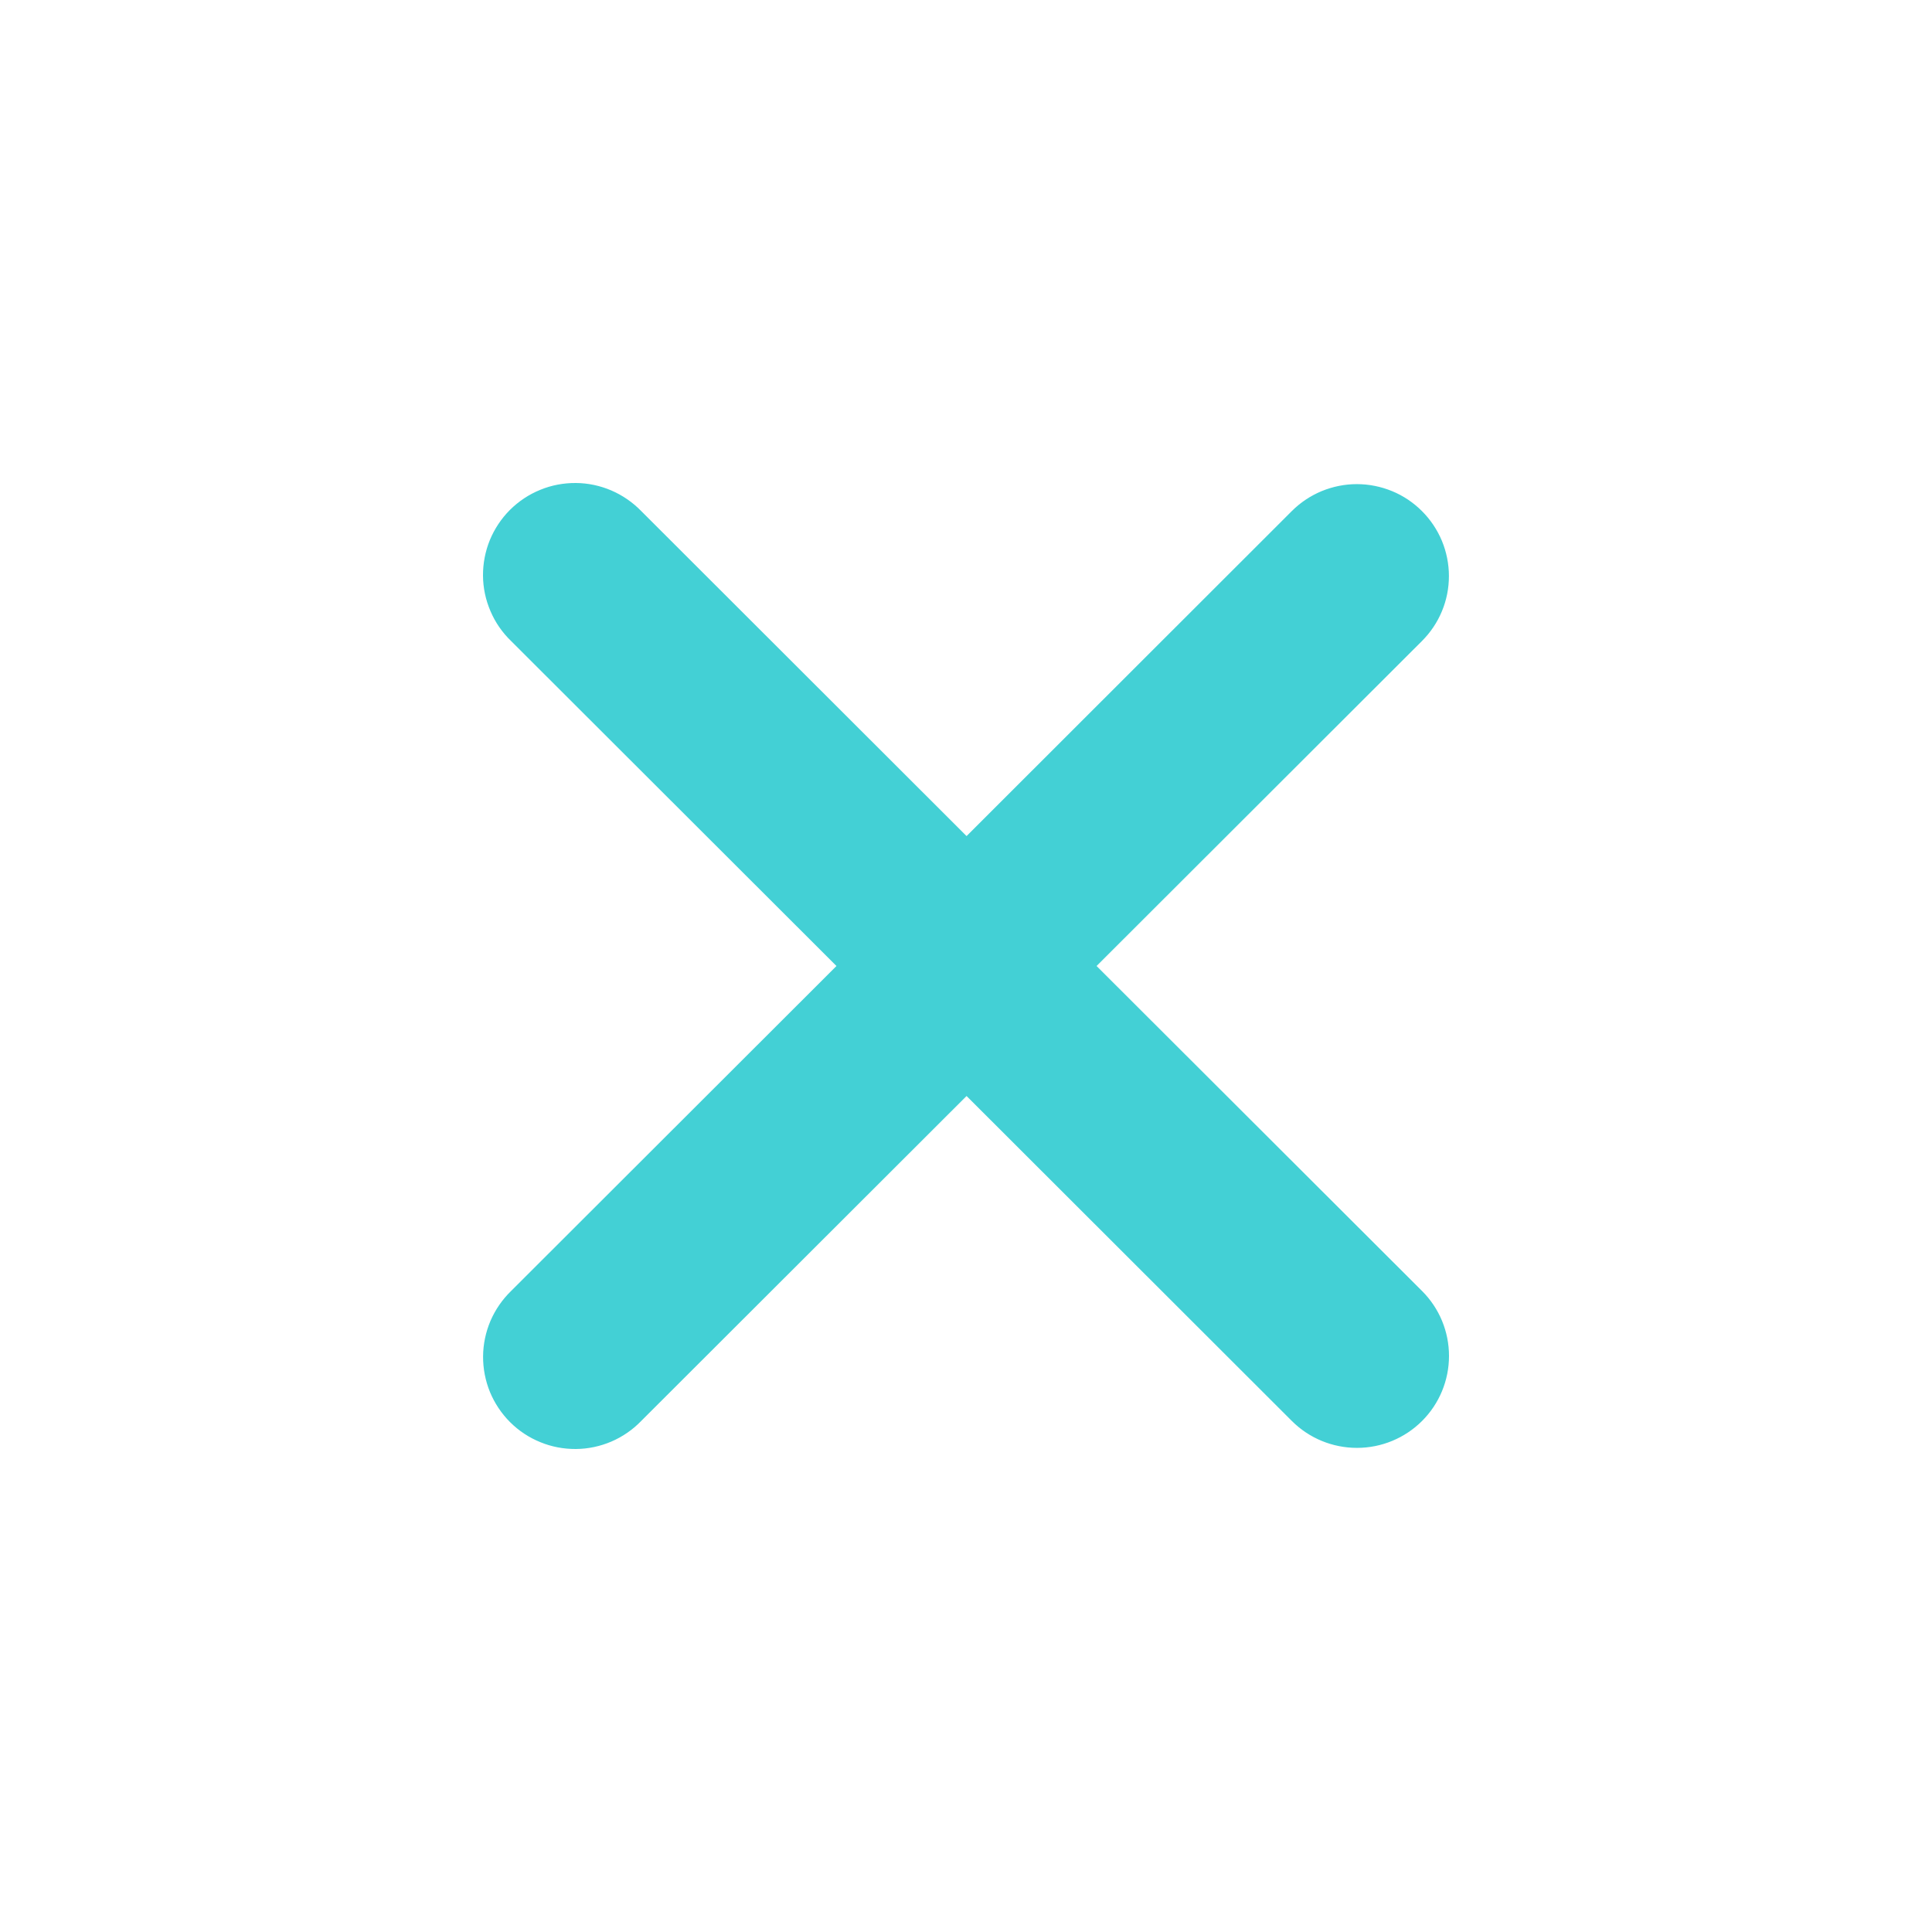 <?xml version="1.0" encoding="UTF-8"?> <svg xmlns="http://www.w3.org/2000/svg" width="24" height="24" viewBox="0 0 24 24" fill="none"><path fill-rule="evenodd" clip-rule="evenodd" d="M12.007 13.615L16.048 17.652C16.262 17.866 16.553 17.986 16.857 17.986C17.16 17.986 17.451 17.866 17.665 17.652C17.88 17.438 18 17.147 18 16.844C18 16.541 17.88 16.251 17.665 16.037L13.622 12L17.664 7.963C17.77 7.857 17.855 7.731 17.912 7.593C17.97 7.454 17.999 7.306 17.999 7.156C17.999 7.006 17.969 6.857 17.912 6.719C17.854 6.58 17.77 6.455 17.664 6.349C17.558 6.243 17.432 6.158 17.293 6.101C17.154 6.044 17.006 6.014 16.855 6.014C16.705 6.014 16.557 6.044 16.418 6.101C16.279 6.159 16.153 6.243 16.047 6.349L12.007 10.386L7.966 6.349C7.86 6.24 7.734 6.153 7.595 6.093C7.455 6.033 7.305 6.001 7.154 6C7.002 5.999 6.851 6.027 6.711 6.085C6.57 6.142 6.443 6.227 6.335 6.334C6.228 6.441 6.143 6.569 6.085 6.709C6.028 6.849 5.999 7 6 7.151C6.001 7.303 6.033 7.453 6.093 7.592C6.152 7.731 6.239 7.857 6.349 7.963L10.391 12L6.349 16.037C6.24 16.143 6.153 16.269 6.093 16.408C6.034 16.547 6.002 16.697 6.001 16.849C6 17 6.029 17.151 6.086 17.291C6.144 17.431 6.229 17.559 6.336 17.666C6.443 17.773 6.571 17.858 6.712 17.915C6.852 17.973 7.003 18.001 7.154 18C7.306 17.999 7.456 17.967 7.596 17.907C7.735 17.847 7.861 17.76 7.966 17.651L12.007 13.615Z" fill="#43D0D5"></path></svg> 